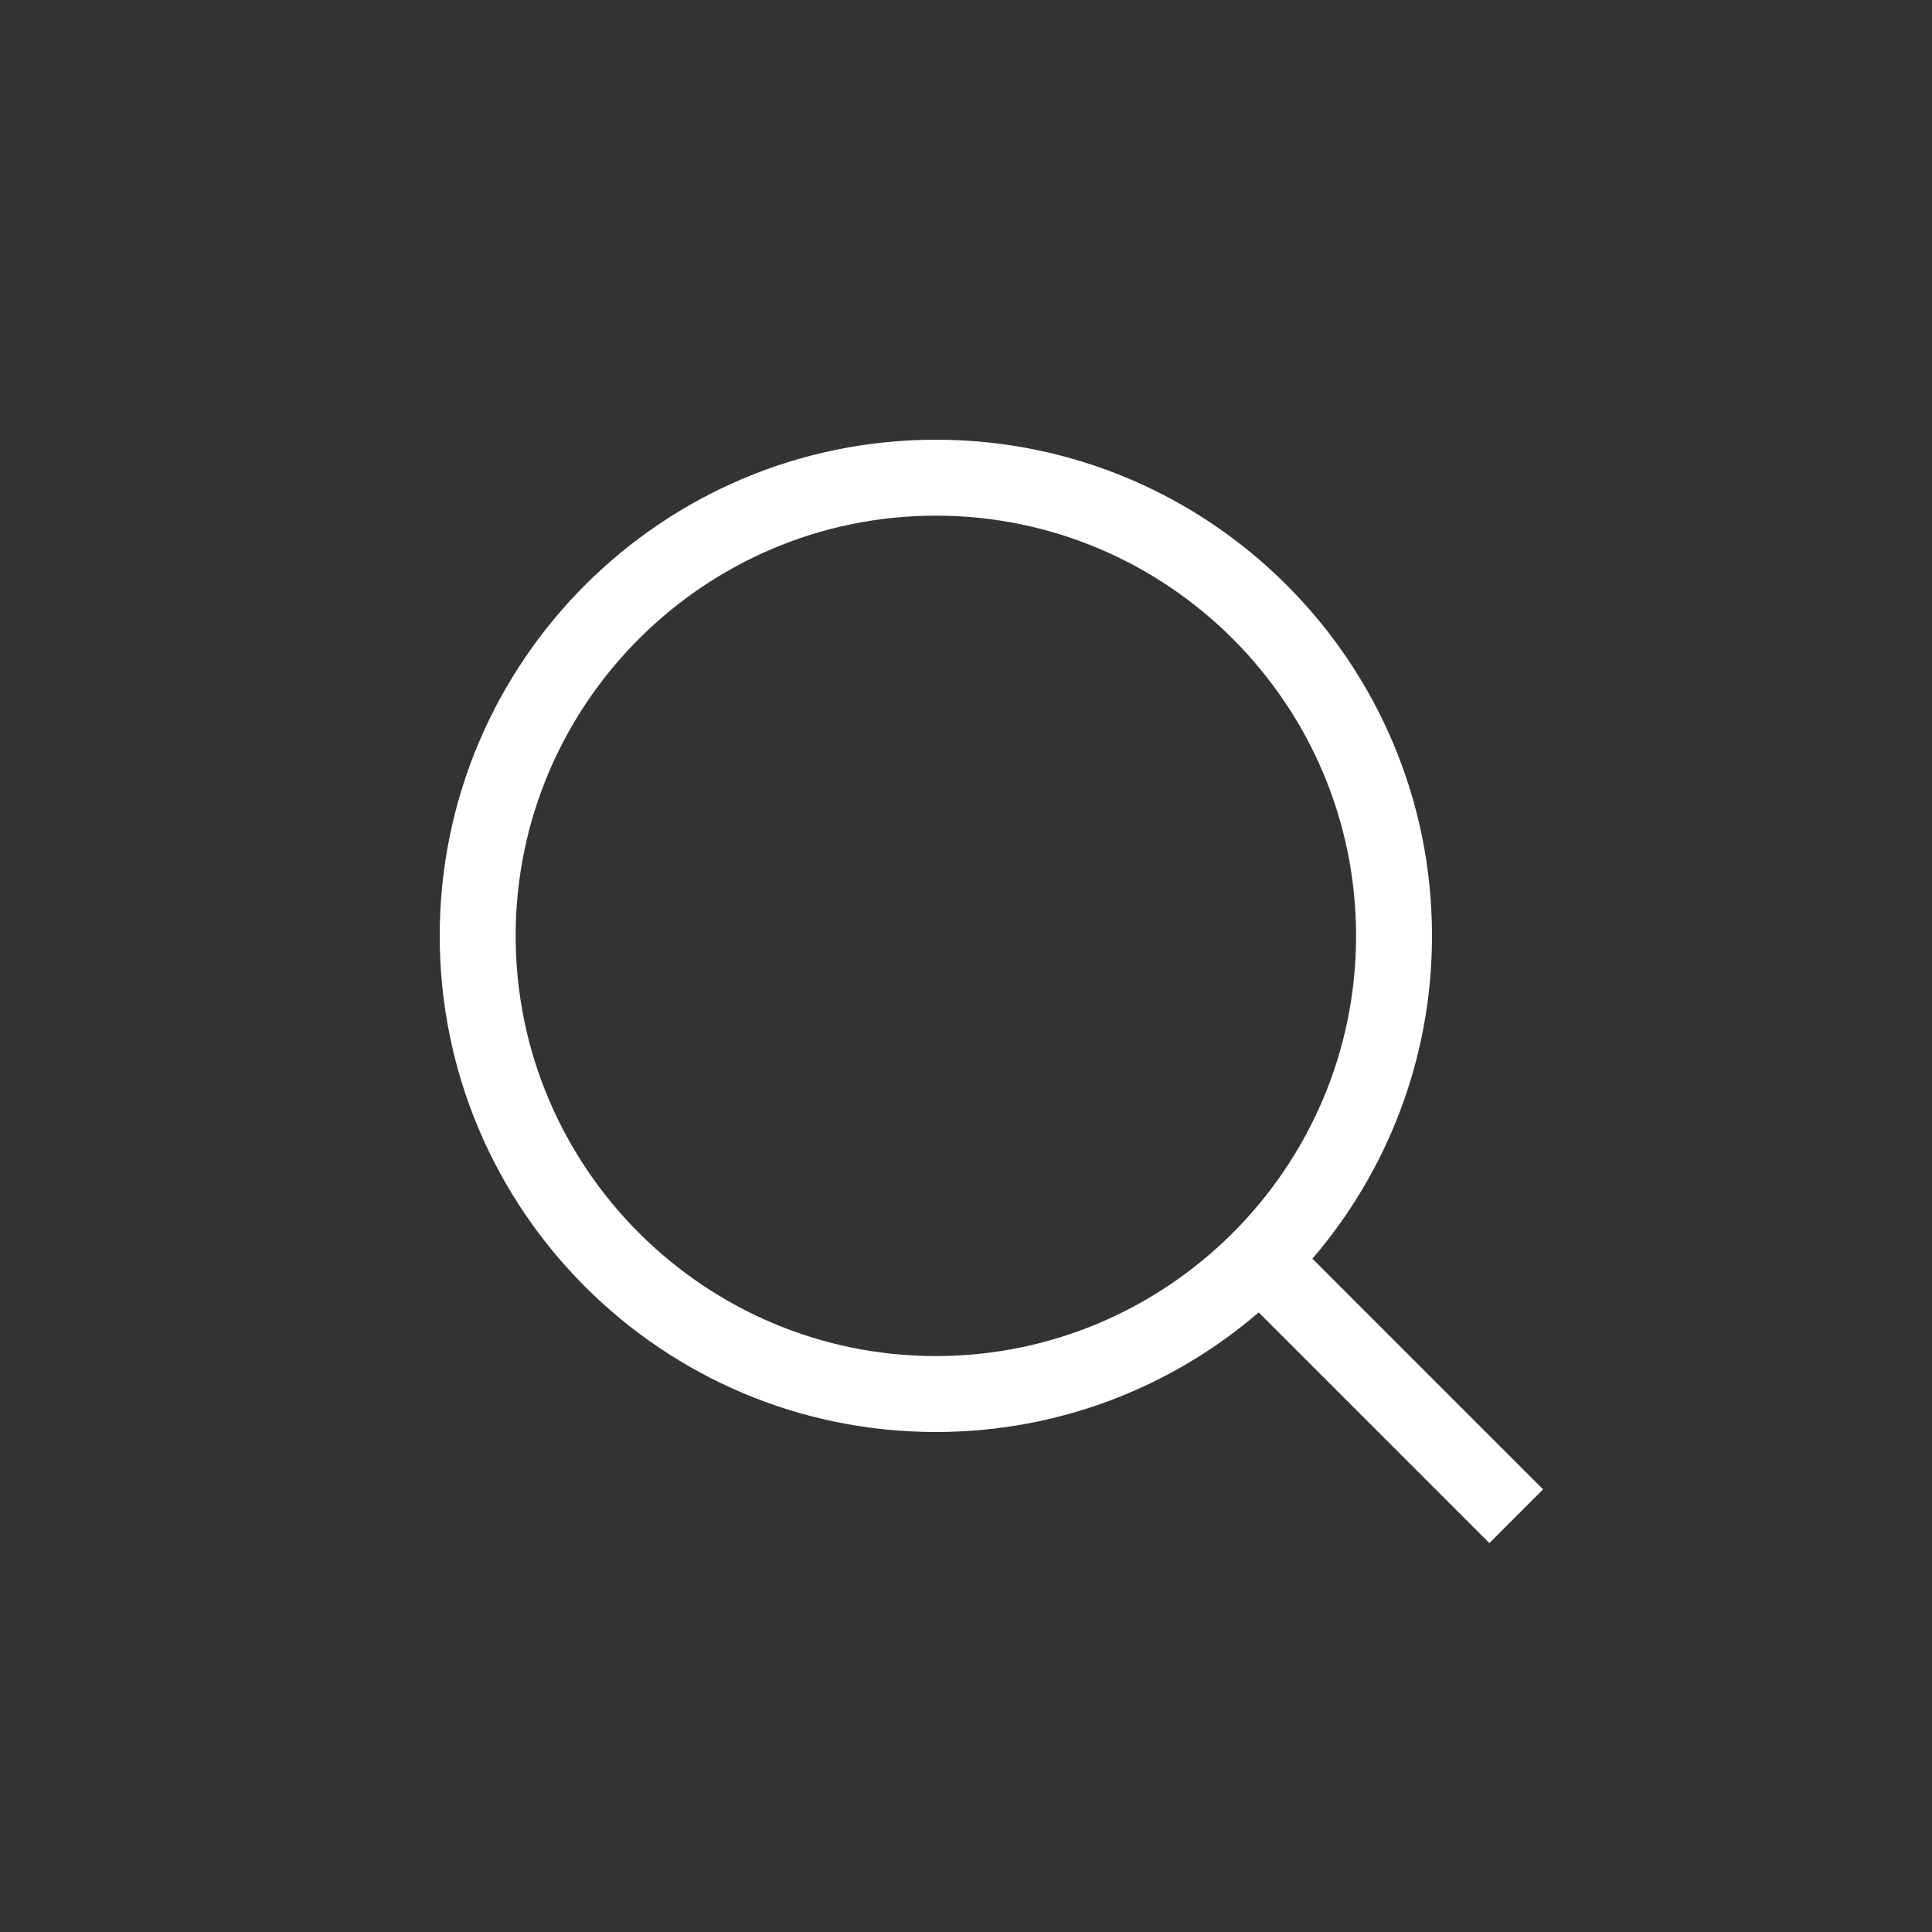 <?xml version="1.0" encoding="UTF-8"?>
<svg id="_레이어_1" data-name="레이어 1" xmlns="http://www.w3.org/2000/svg" viewBox="0 0 100 100">
  <rect x="0" y="0" width="100" height="100" fill="#333333" stroke="none"/>
  <defs>
    <style>
      .cls-1 {
        fill: #fff;
      }
    </style>
  </defs>
  <path class="cls-1" d="M79.87,77.09l-11.94-11.94c3.85-4.49,6.19-10.33,6.19-16.71,0-14.18-11.5-25.68-25.68-25.68s-25.68,11.5-25.68,25.68,11.5,25.68,25.68,25.68c6.38,0,12.22-2.33,16.71-6.19l11.94,11.94,2.78-2.78ZM26.69,48.44c0-11.99,9.76-21.75,21.75-21.75s21.75,9.76,21.75,21.75-9.76,21.75-21.75,21.75-21.75-9.76-21.75-21.75Z"/>
</svg>
